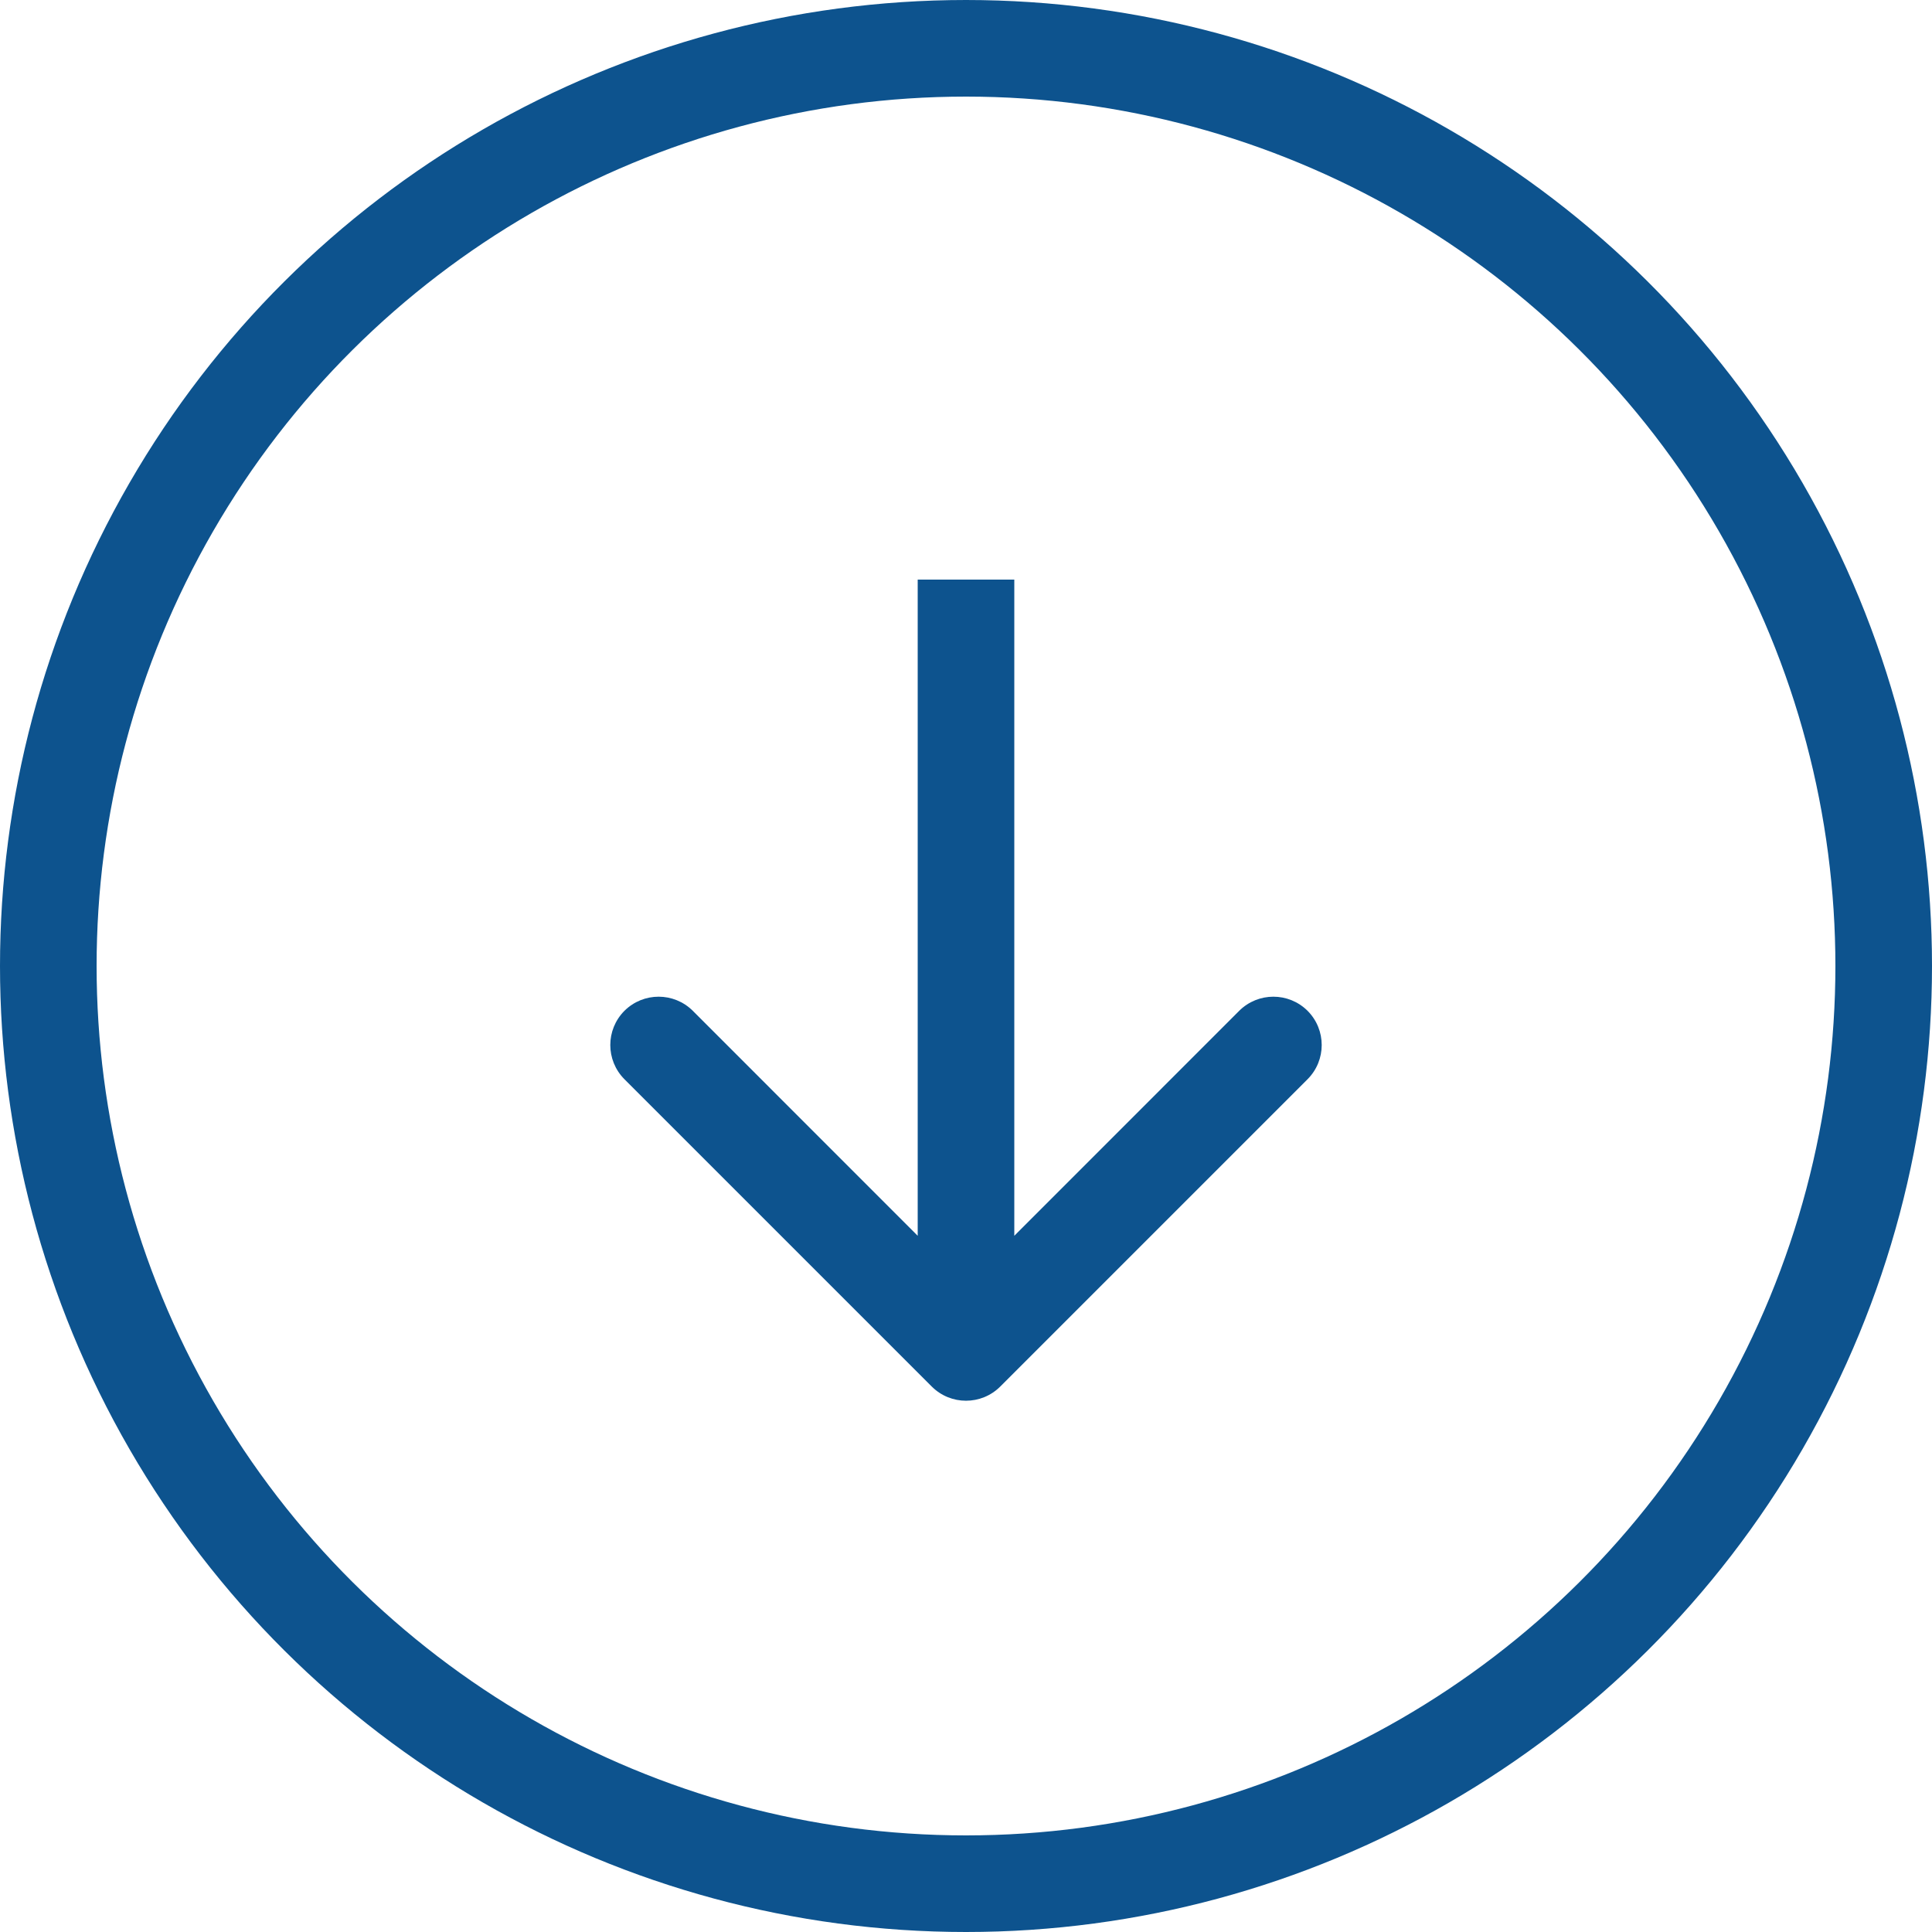 <?xml version="1.0" encoding="UTF-8"?> <svg xmlns="http://www.w3.org/2000/svg" width="20" height="20" viewBox="0 0 20 20" fill="none"><circle cx="10" cy="10" r="9.5" transform="matrix(0 1 1 0 0 0)" stroke="#0D538E"></circle><path d="M10.354 14.354C10.158 14.549 9.842 14.549 9.646 14.354L6.464 11.172C6.269 10.976 6.269 10.66 6.464 10.464C6.66 10.269 6.976 10.269 7.172 10.464L10 13.293L12.828 10.464C13.024 10.269 13.34 10.269 13.536 10.464C13.731 10.66 13.731 10.976 13.536 11.172L10.354 14.354ZM10.5 6L10.5 14L9.5 14L9.5 6L10.5 6Z" fill="#0D538E"></path></svg> 
